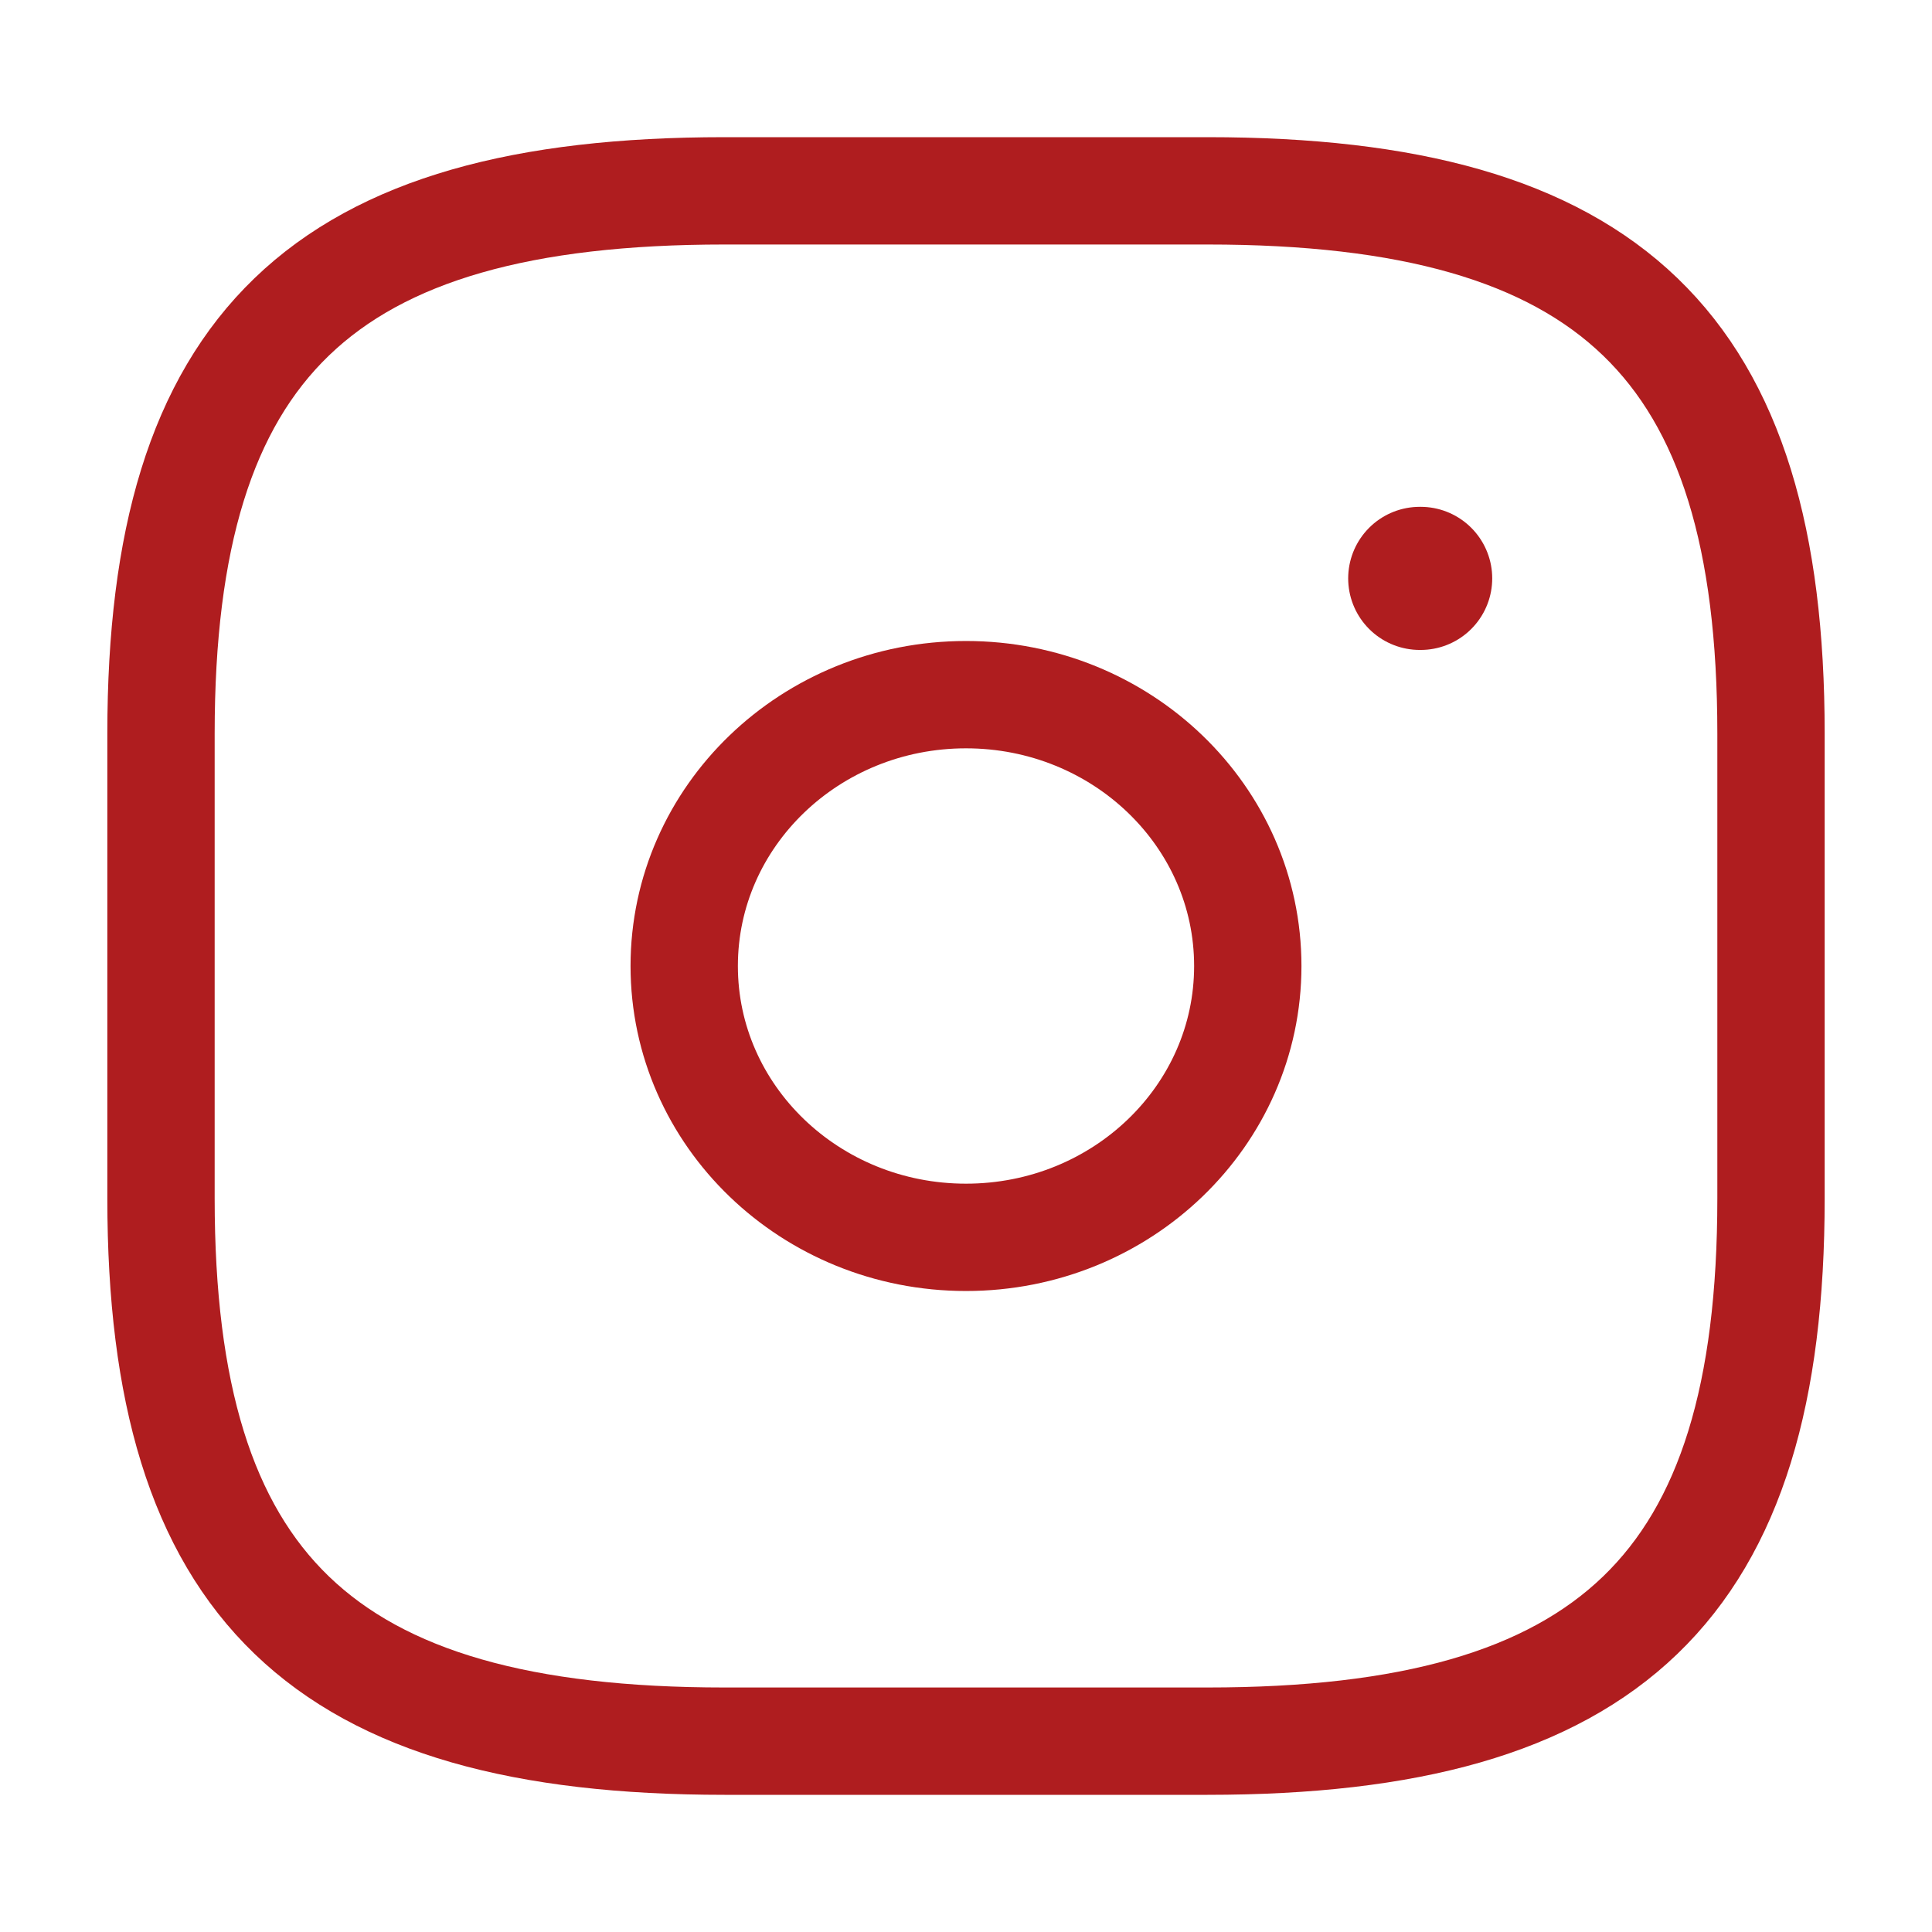 <svg width="27" height="27" viewBox="0 0 27 27" fill="none" xmlns="http://www.w3.org/2000/svg">
<path d="M10.125 24.333H16.875C22.5 24.333 24.75 22.167 24.75 16.75V10.25C24.75 4.833 22.5 2.667 16.875 2.667H10.125C4.5 2.667 2.25 4.833 2.25 10.25V16.75C2.25 22.167 4.5 24.333 10.125 24.333Z" stroke="#AF1D1F" stroke-width="1.5" stroke-linecap="round" stroke-linejoin="round"/>
<path d="M13.5 17.292C15.675 17.292 17.438 15.594 17.438 13.5C17.438 11.406 15.675 9.708 13.5 9.708C11.325 9.708 9.562 11.406 9.562 13.5C9.562 15.594 11.325 17.292 13.5 17.292Z" stroke="#AF1D1F" stroke-width="1.5" stroke-linecap="round" stroke-linejoin="round"/>
<path d="M19.841 8.083H19.854" stroke="#AF1D1F" stroke-width="2" stroke-linecap="round" stroke-linejoin="round"/>
</svg>
